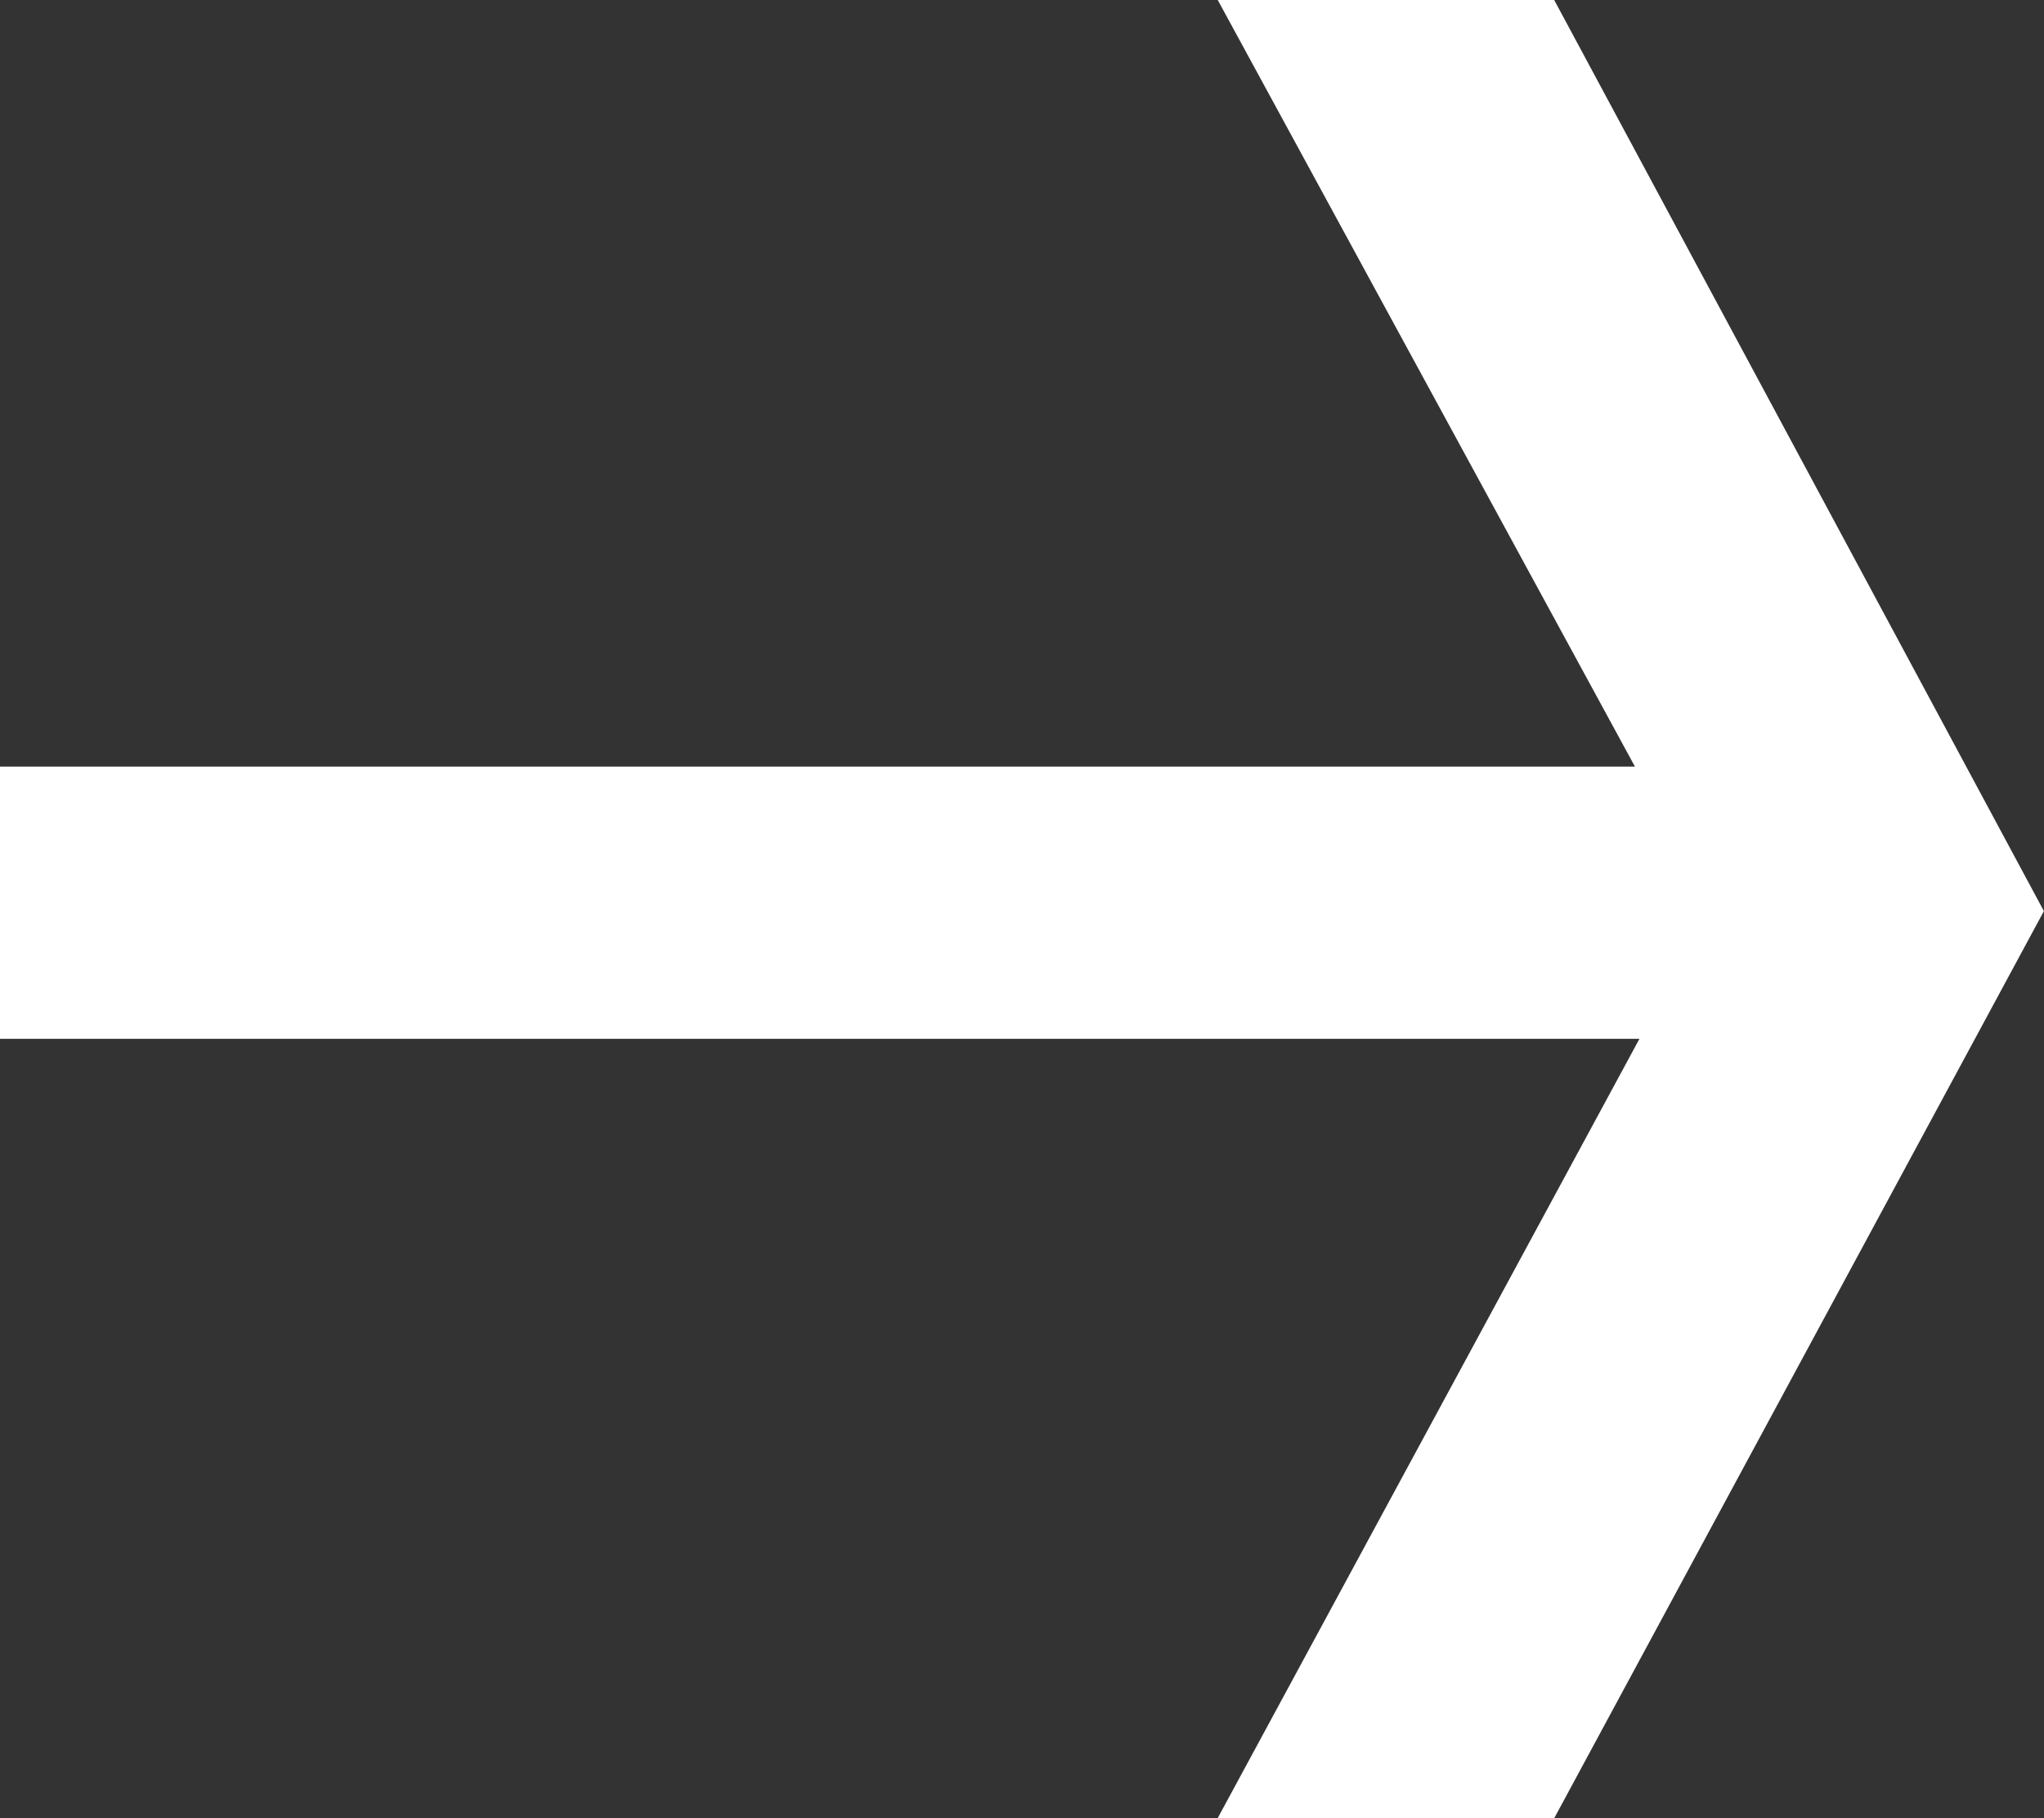 <svg xmlns="http://www.w3.org/2000/svg" viewBox="0 0 181.28 161.27"><rect x="0" y="0" width="181.28" height="161.27" fill="#333333" stroke="none"/><defs><style>.cls-1{fill:#fff;}</style></defs><title>Arrow-Right-White</title><g id="Layer_2" data-name="Layer 2"><g id="Layer_1-2" data-name="Layer 1"><path class="cls-1" d="M137.85,161.27H108L145.4,92.15H0V68H145L108,0h29.84l43.43,80.82Z"/></g></g></svg>